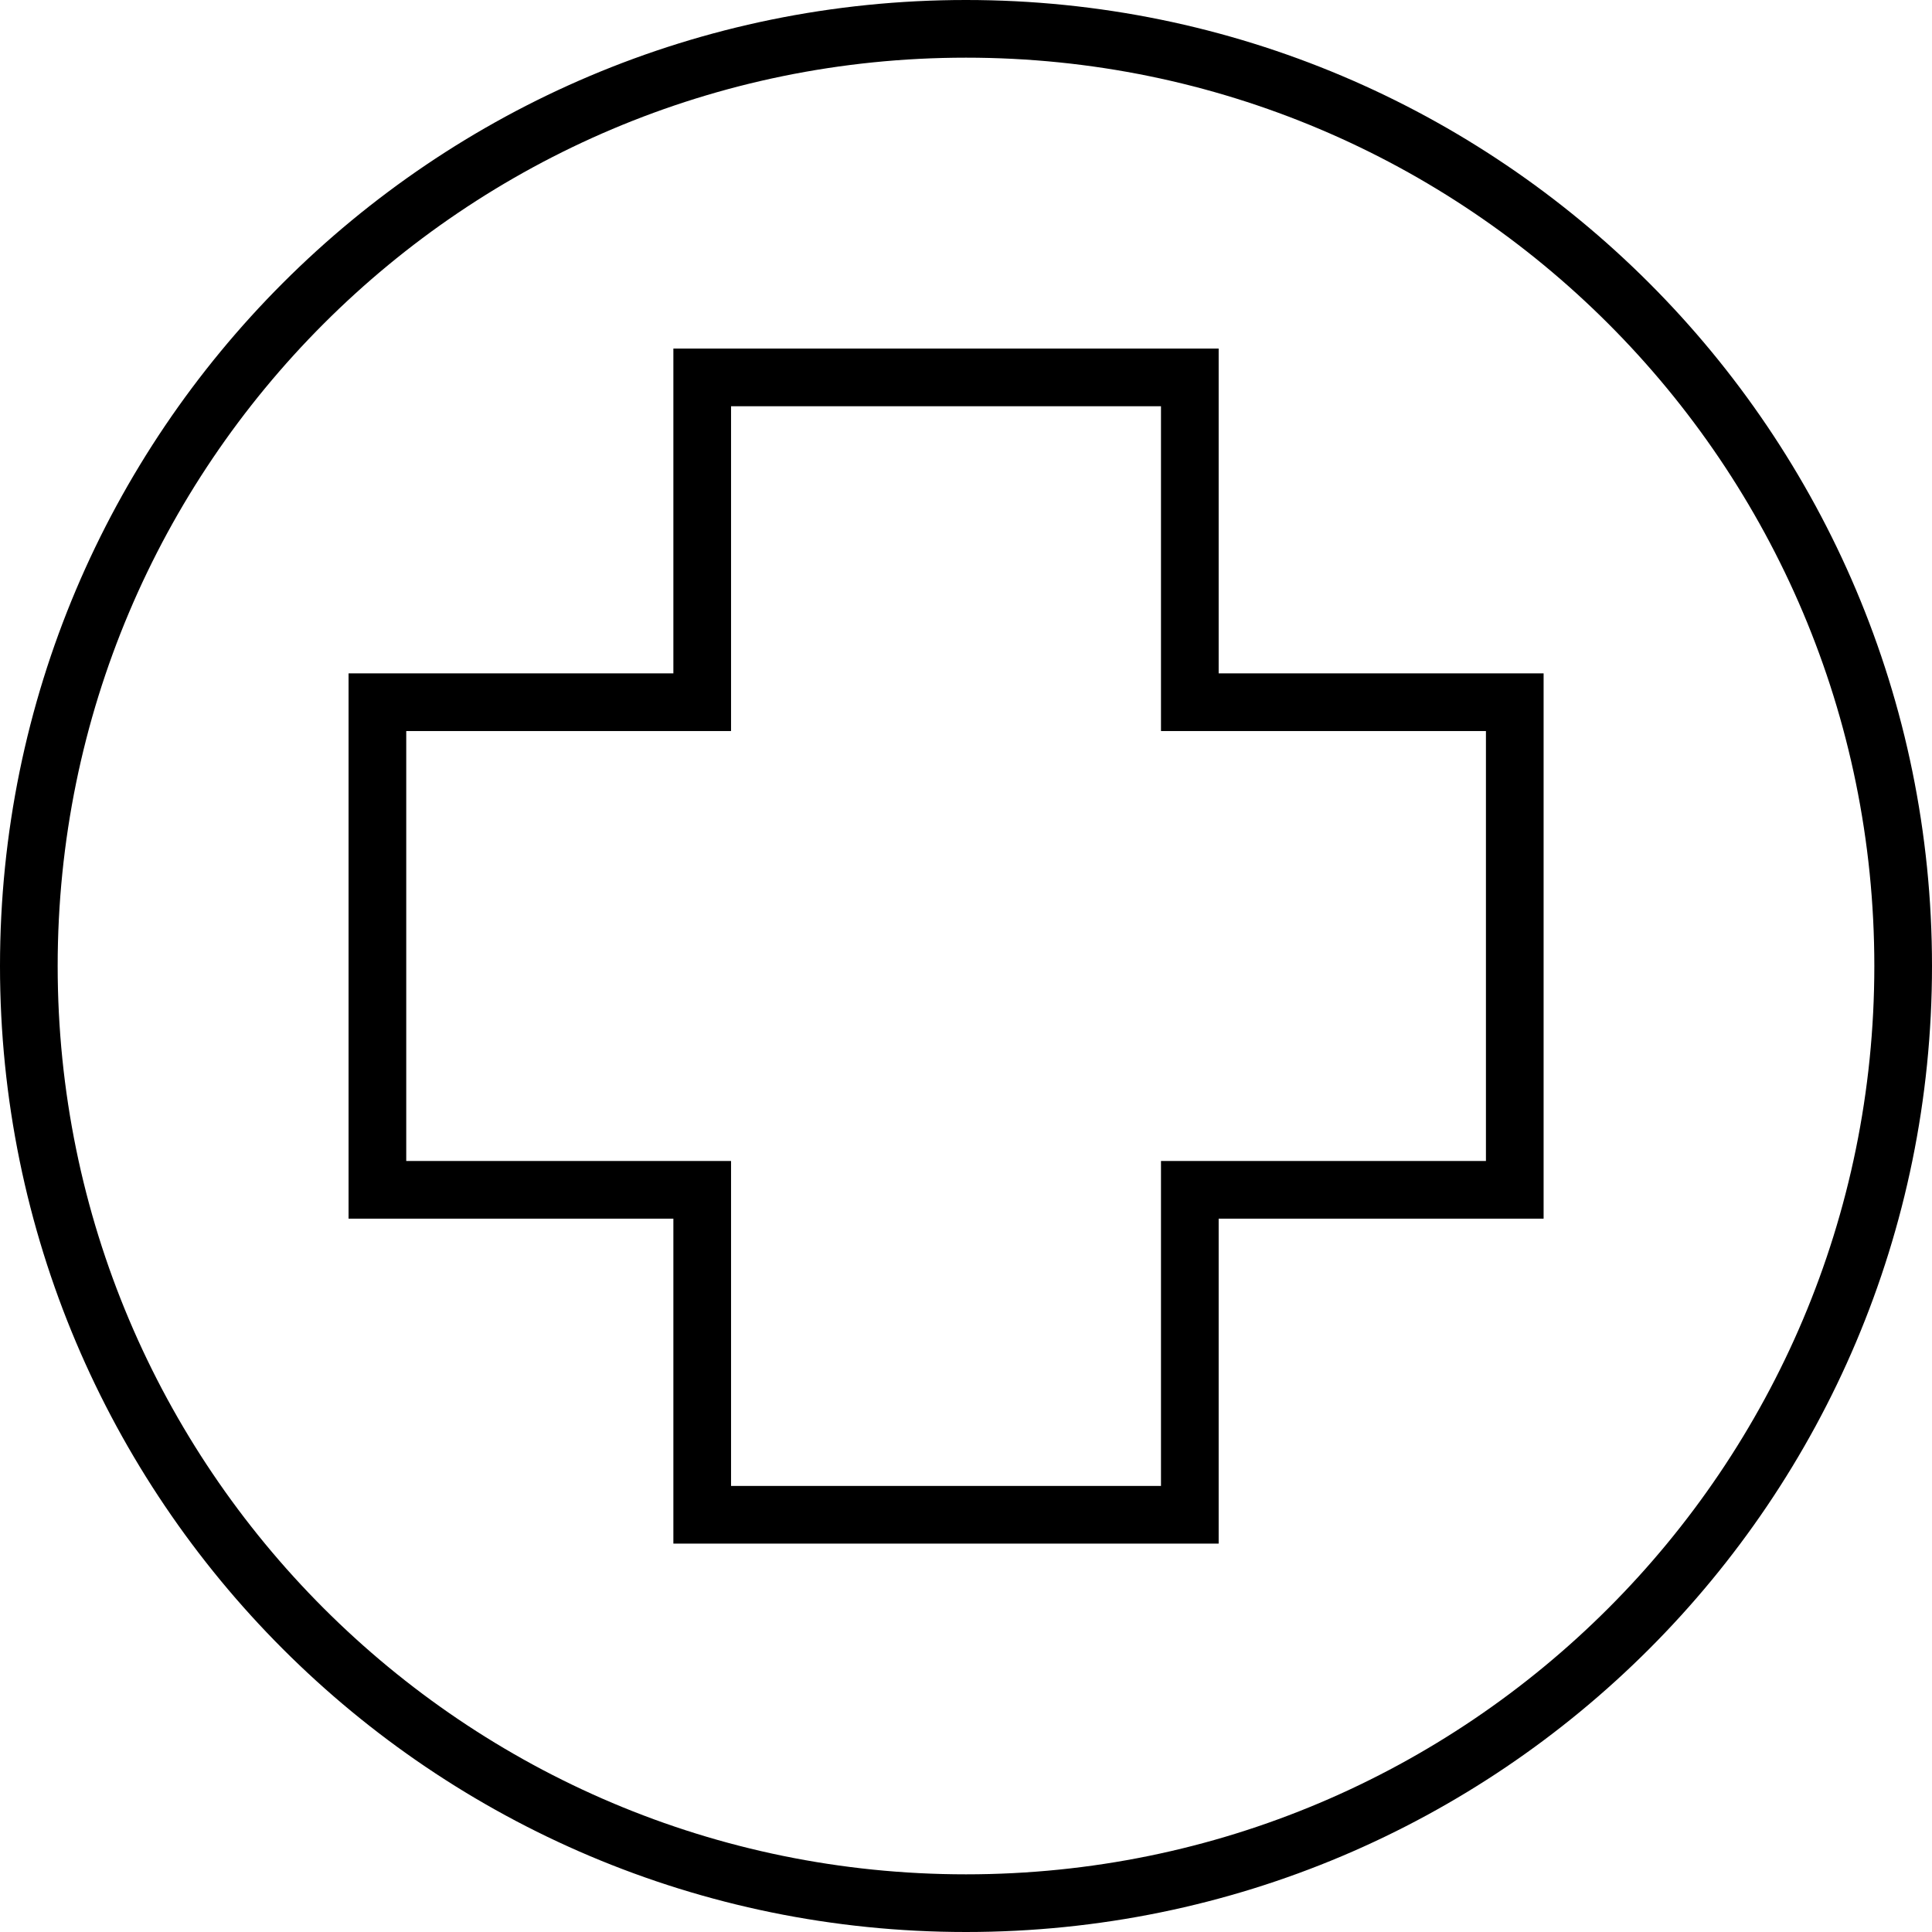 <svg width="67" height="67" viewBox="0 0 67 67" fill="none" xmlns="http://www.w3.org/2000/svg">
<path d="M66 33.5C66 51.447 51.453 66 33.5 66C15.547 66 1 51.447 1 33.5C1 15.553 15.547 1 33.5 1C51.453 1 66 15.553 66 33.5Z" stroke="black" stroke-width="2"/>
<path d="M41.262 23.352V24.352H42.262H52.531V41.262H42.262H41.262V42.262V52.531H24.352V42.262V41.262H23.352H13.088V24.352H23.352H24.352V23.352V13.088H41.262V23.352Z" stroke="black" stroke-width="2"/>
</svg>

